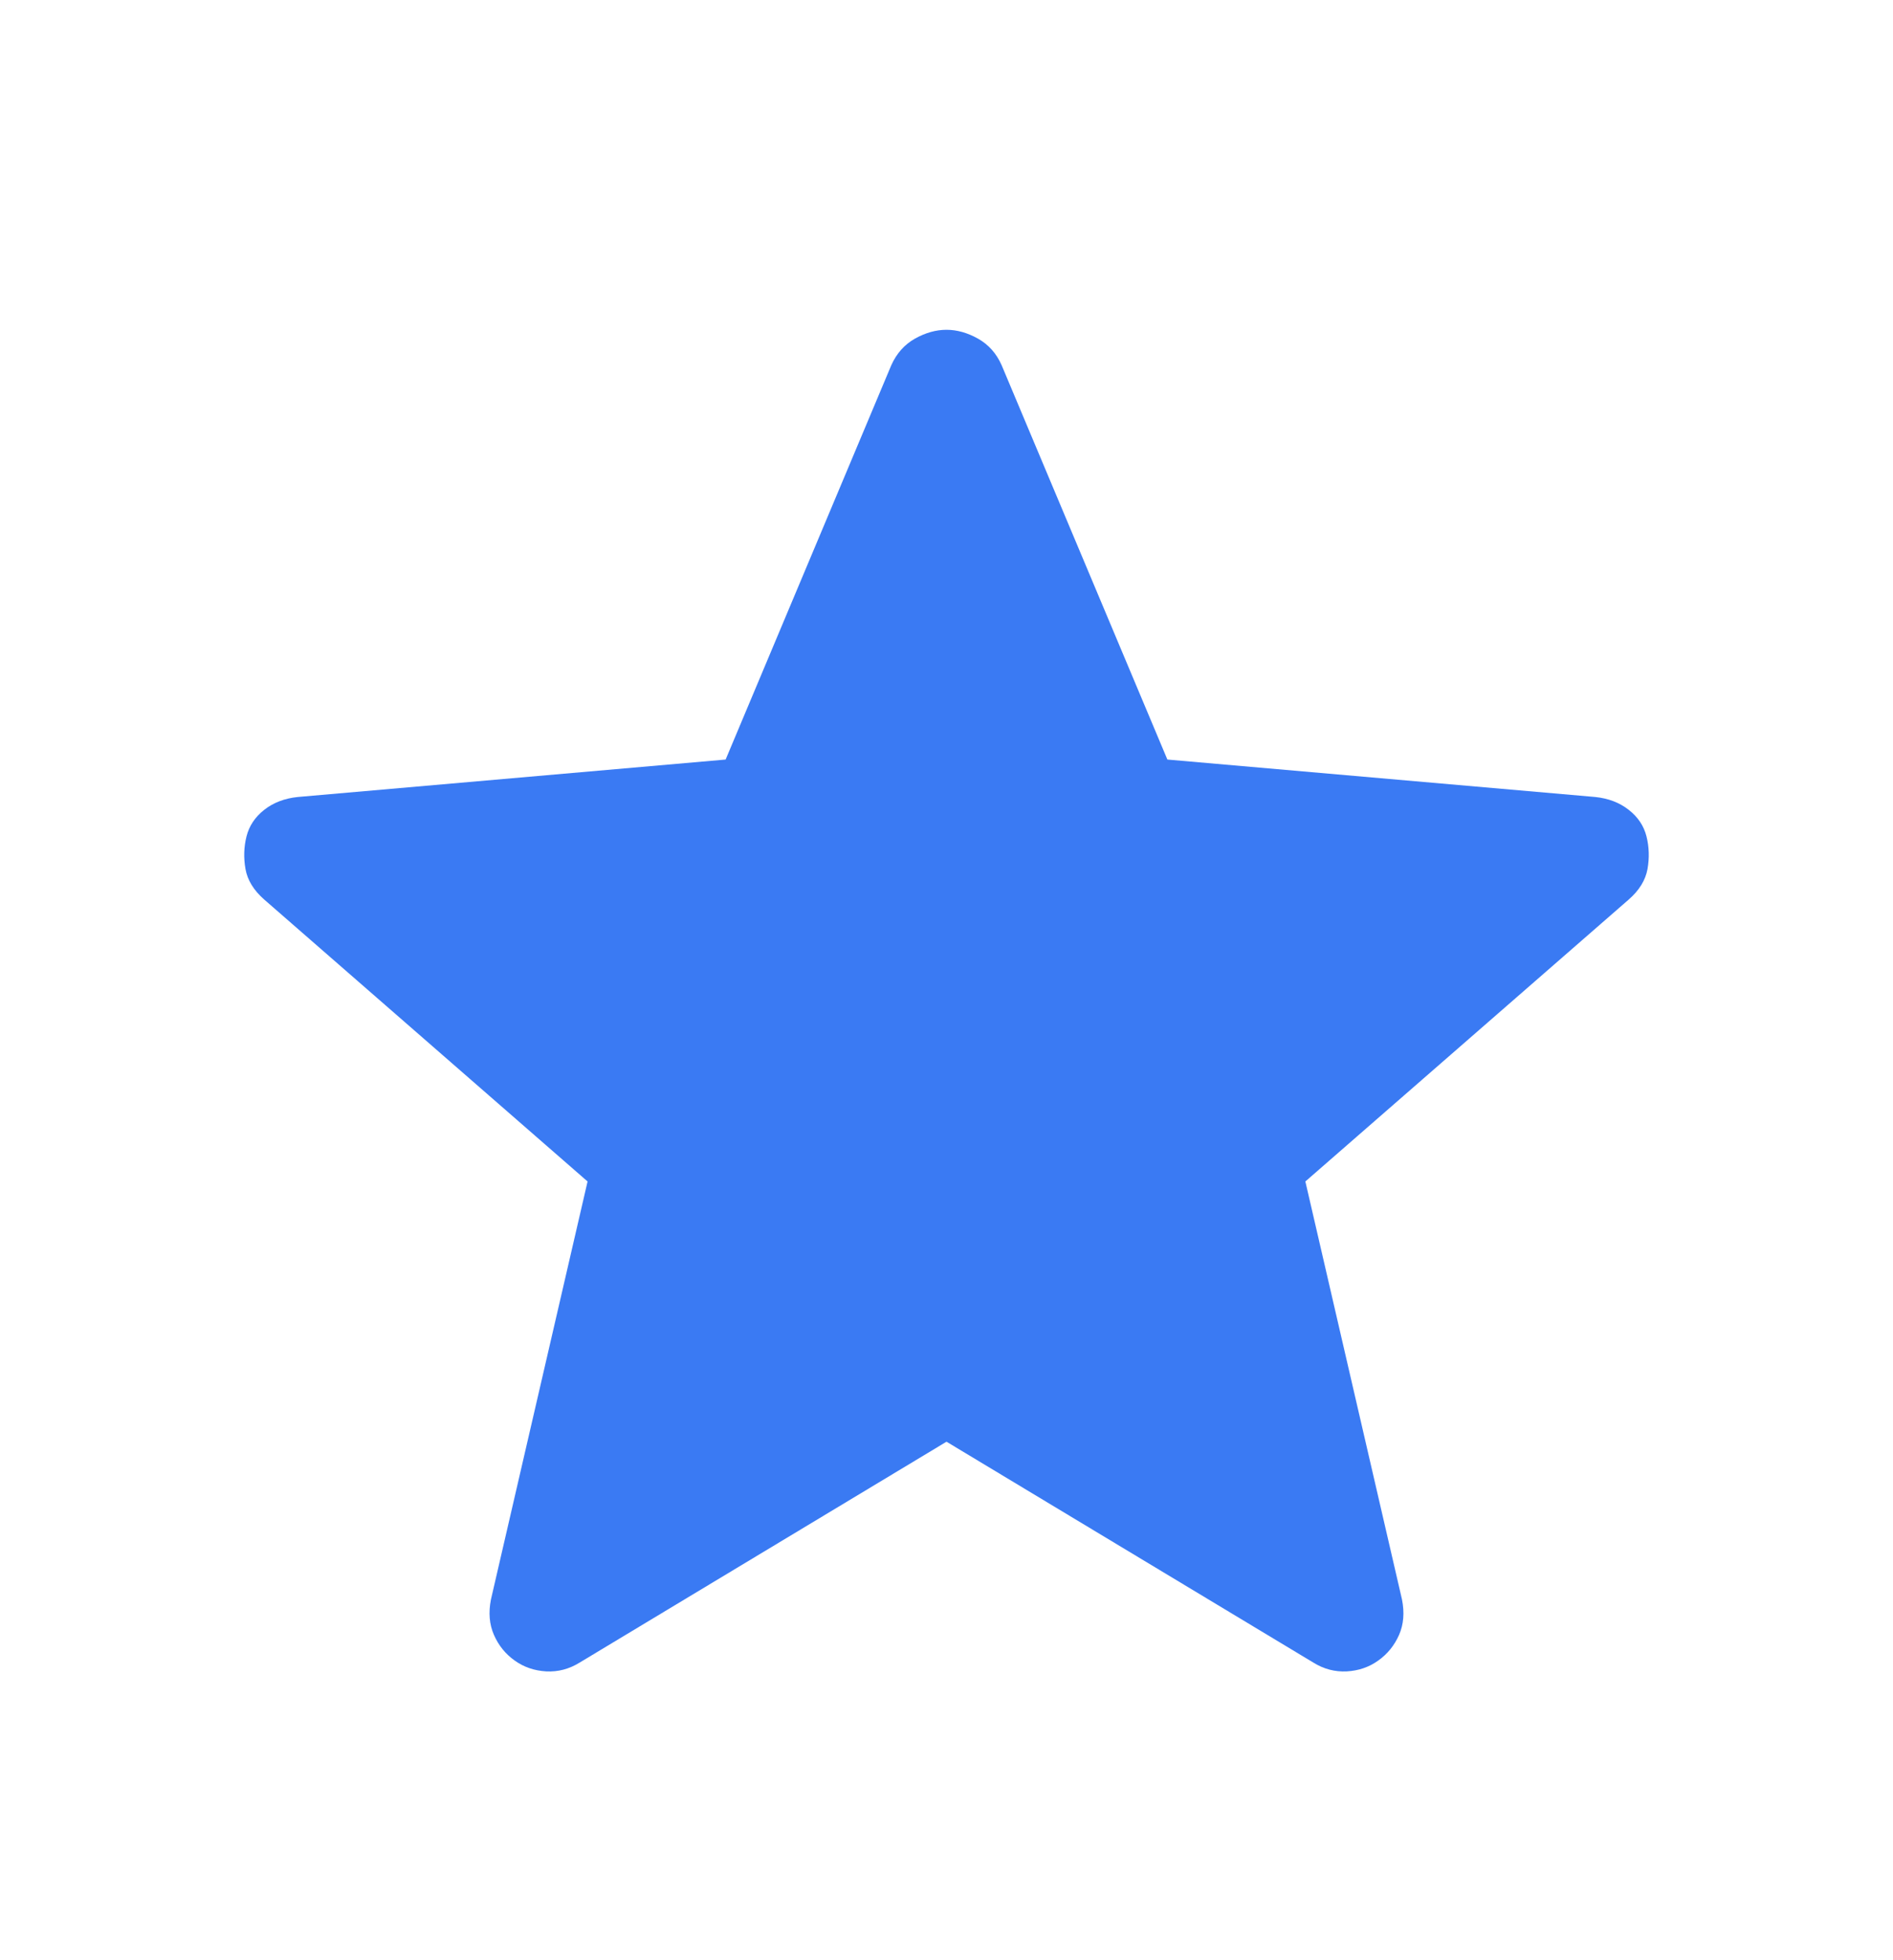<svg width="28" height="29" viewBox="0 0 28 29" fill="none" xmlns="http://www.w3.org/2000/svg"><path d="M14 21.329L8.575 24.596C8.419 24.693 8.254 24.736 8.079 24.727C7.904 24.717 7.748 24.664 7.612 24.566C7.476 24.469 7.374 24.343 7.306 24.187C7.238 24.032 7.223 23.857 7.262 23.662L8.691 17.479L3.908 13.308C3.753 13.172 3.66 13.021 3.631 12.856C3.602 12.691 3.607 12.53 3.646 12.375C3.685 12.219 3.772 12.088 3.908 11.981C4.044 11.874 4.21 11.811 4.404 11.791L10.733 11.237L13.183 5.404C13.261 5.229 13.378 5.098 13.533 5.01C13.689 4.923 13.844 4.879 14 4.879C14.155 4.879 14.311 4.923 14.466 5.01C14.622 5.098 14.739 5.229 14.816 5.404L17.267 11.237L23.596 11.791C23.79 11.811 23.955 11.874 24.091 11.981C24.228 12.088 24.315 12.219 24.354 12.375C24.393 12.53 24.398 12.691 24.369 12.856C24.339 13.021 24.247 13.172 24.091 13.308L19.308 17.479L20.737 23.662C20.776 23.857 20.762 24.032 20.694 24.187C20.625 24.343 20.523 24.469 20.387 24.566C20.251 24.664 20.096 24.717 19.921 24.727C19.746 24.736 19.58 24.693 19.425 24.596L14 21.329Z" fill="#3A7AF3"/></svg>